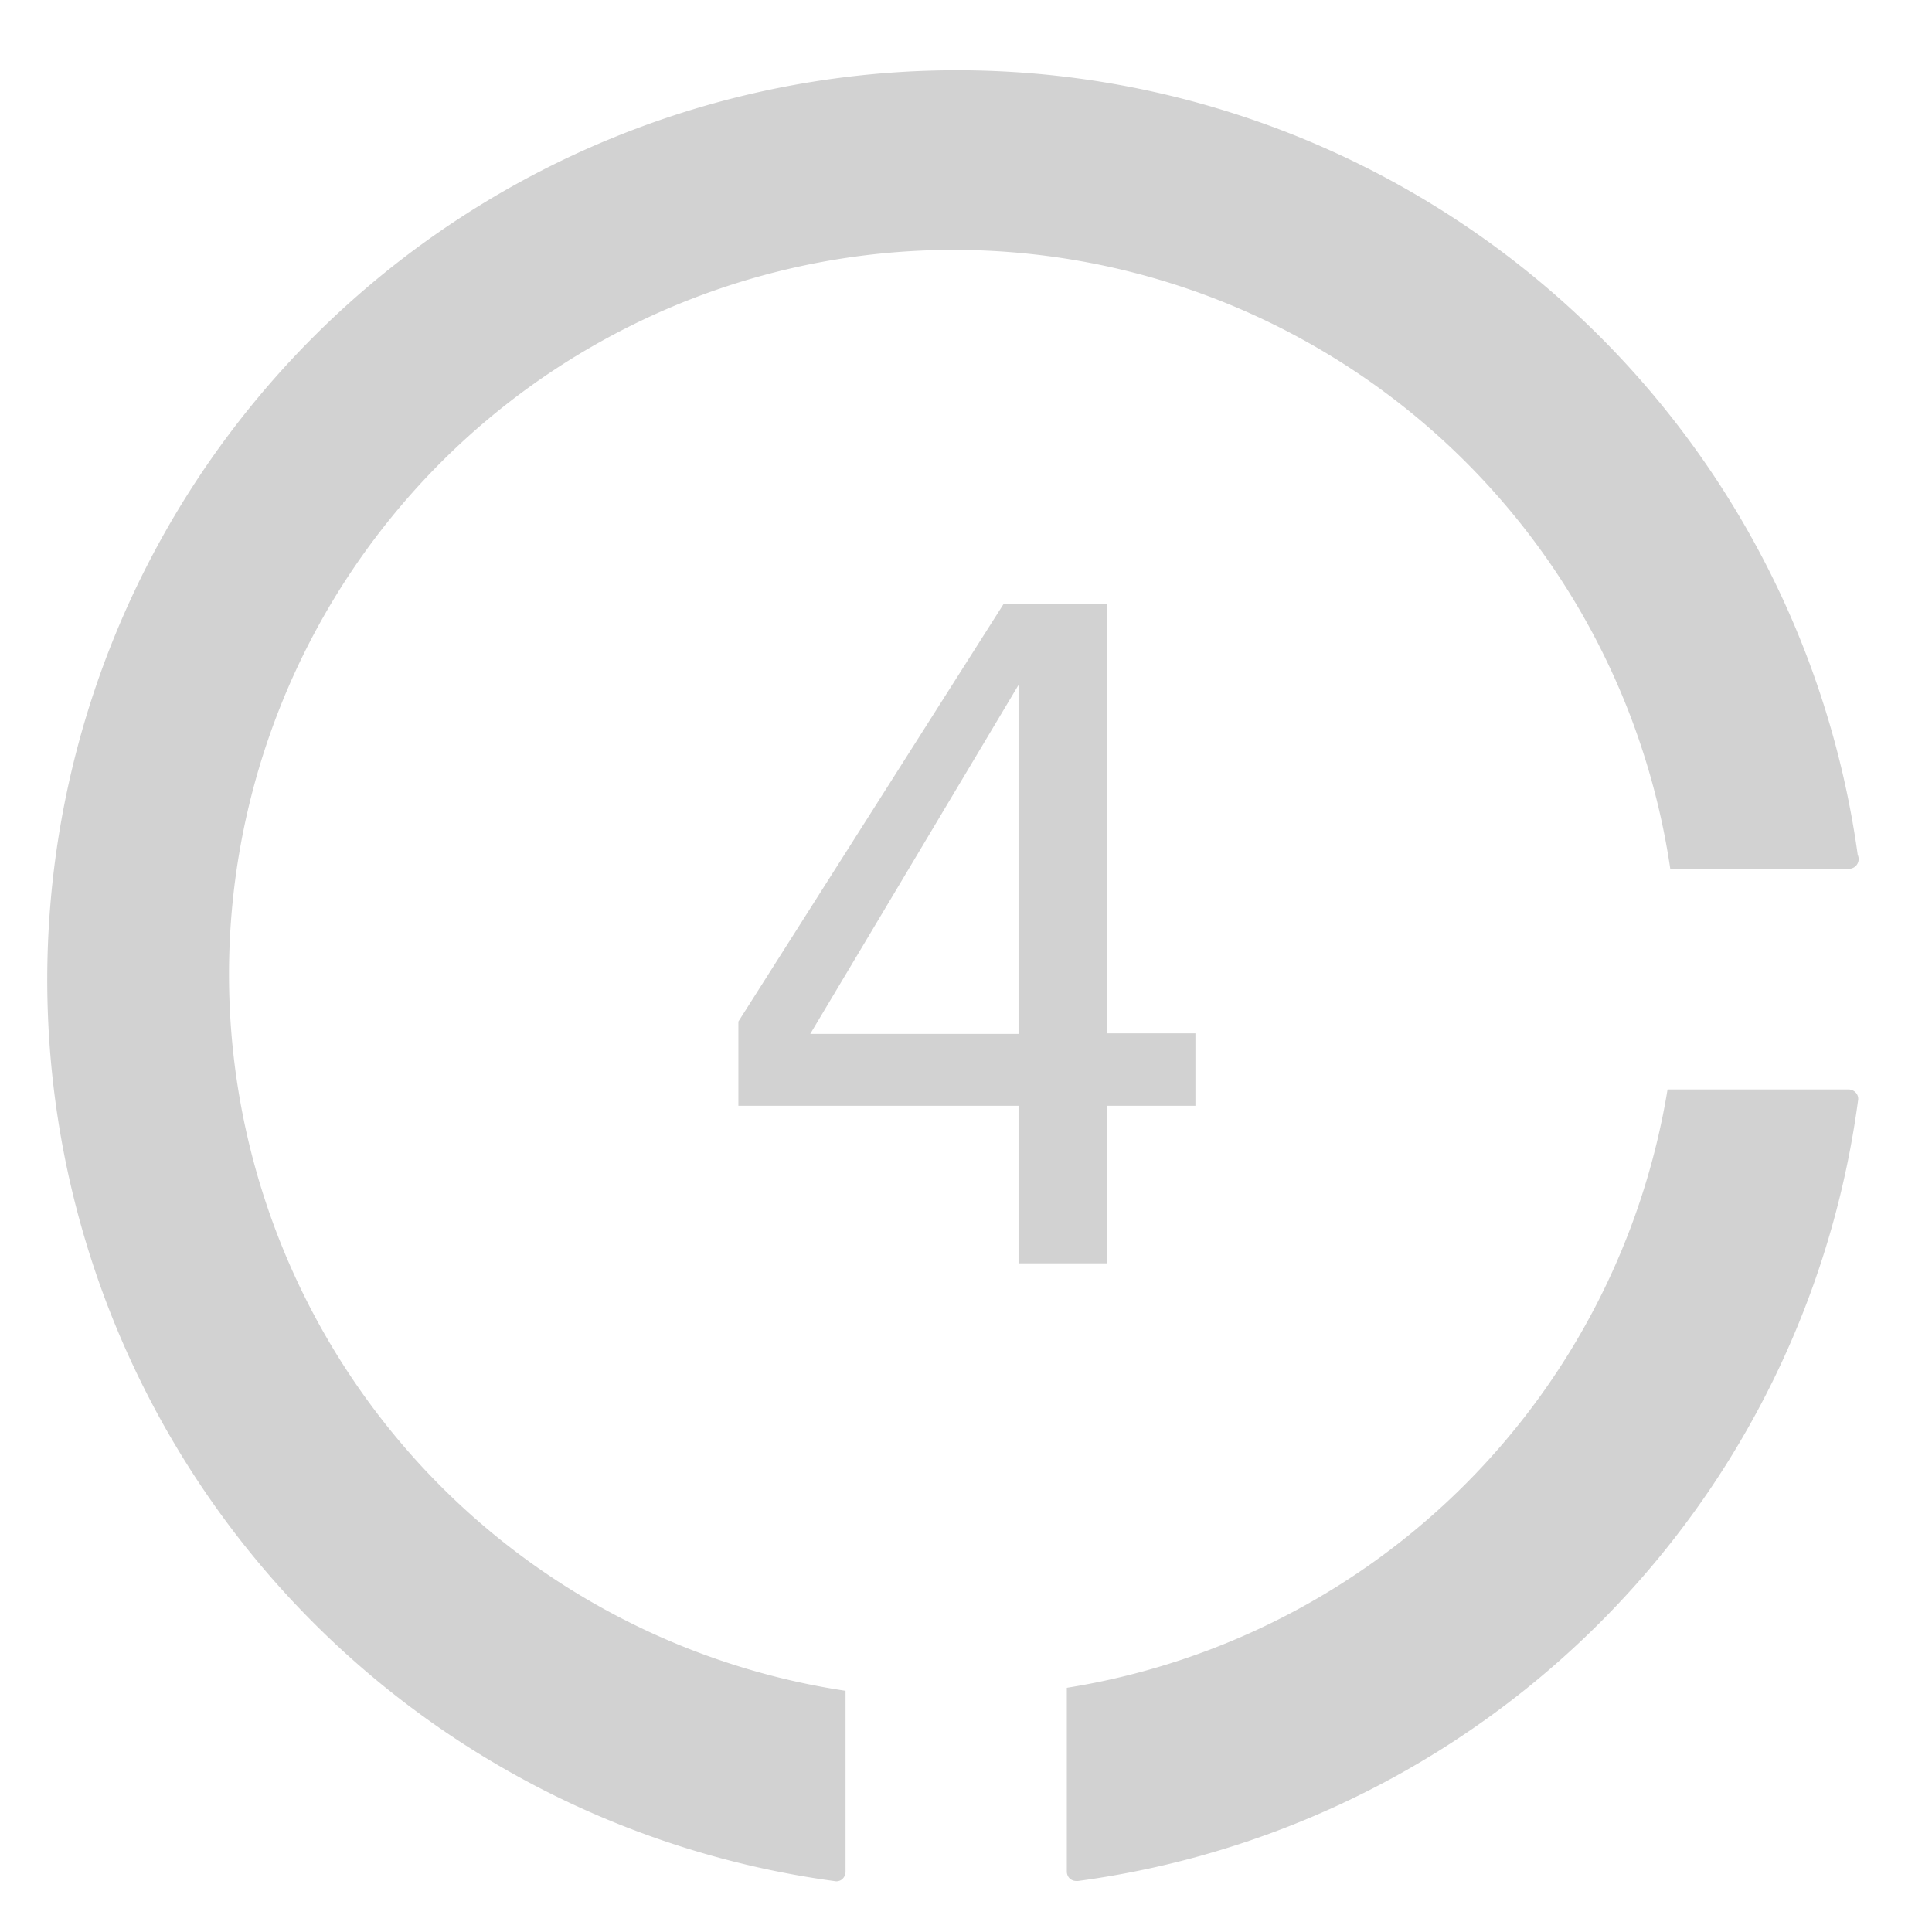 <svg xmlns="http://www.w3.org/2000/svg" viewBox="0 0 64 64"><path d="M61.54,28.32a30.13,30.13,0,1,0-33.85,34h0a.3.3,0,0,0,.21-.07.34.34,0,0,0,.11-.24v-6A24,24,0,1,1,55.33,28.78h5.92a.32.32,0,0,0,.32-.32A.32.32,0,0,0,61.54,28.32Z" style="fill:#d2d2d2"/><path d="M61.48,36.2a.32.32,0,0,0-.24-.11h-6a24,24,0,0,1-19.9,19.82V62a.32.32,0,0,0,.11.24.33.33,0,0,0,.21.07h.05A30.12,30.12,0,0,0,61.55,36.46.3.3,0,0,0,61.48,36.2Z" style="fill:#d2d2d2"/><path d="M33.25,20h3.43V34.23H39.6v2.4H36.68v5.22H33.74V36.63H24.46V33.84Zm.49,2.69-6.9,11.56h6.9Z" style="fill:#d2d2d2"/></svg>
